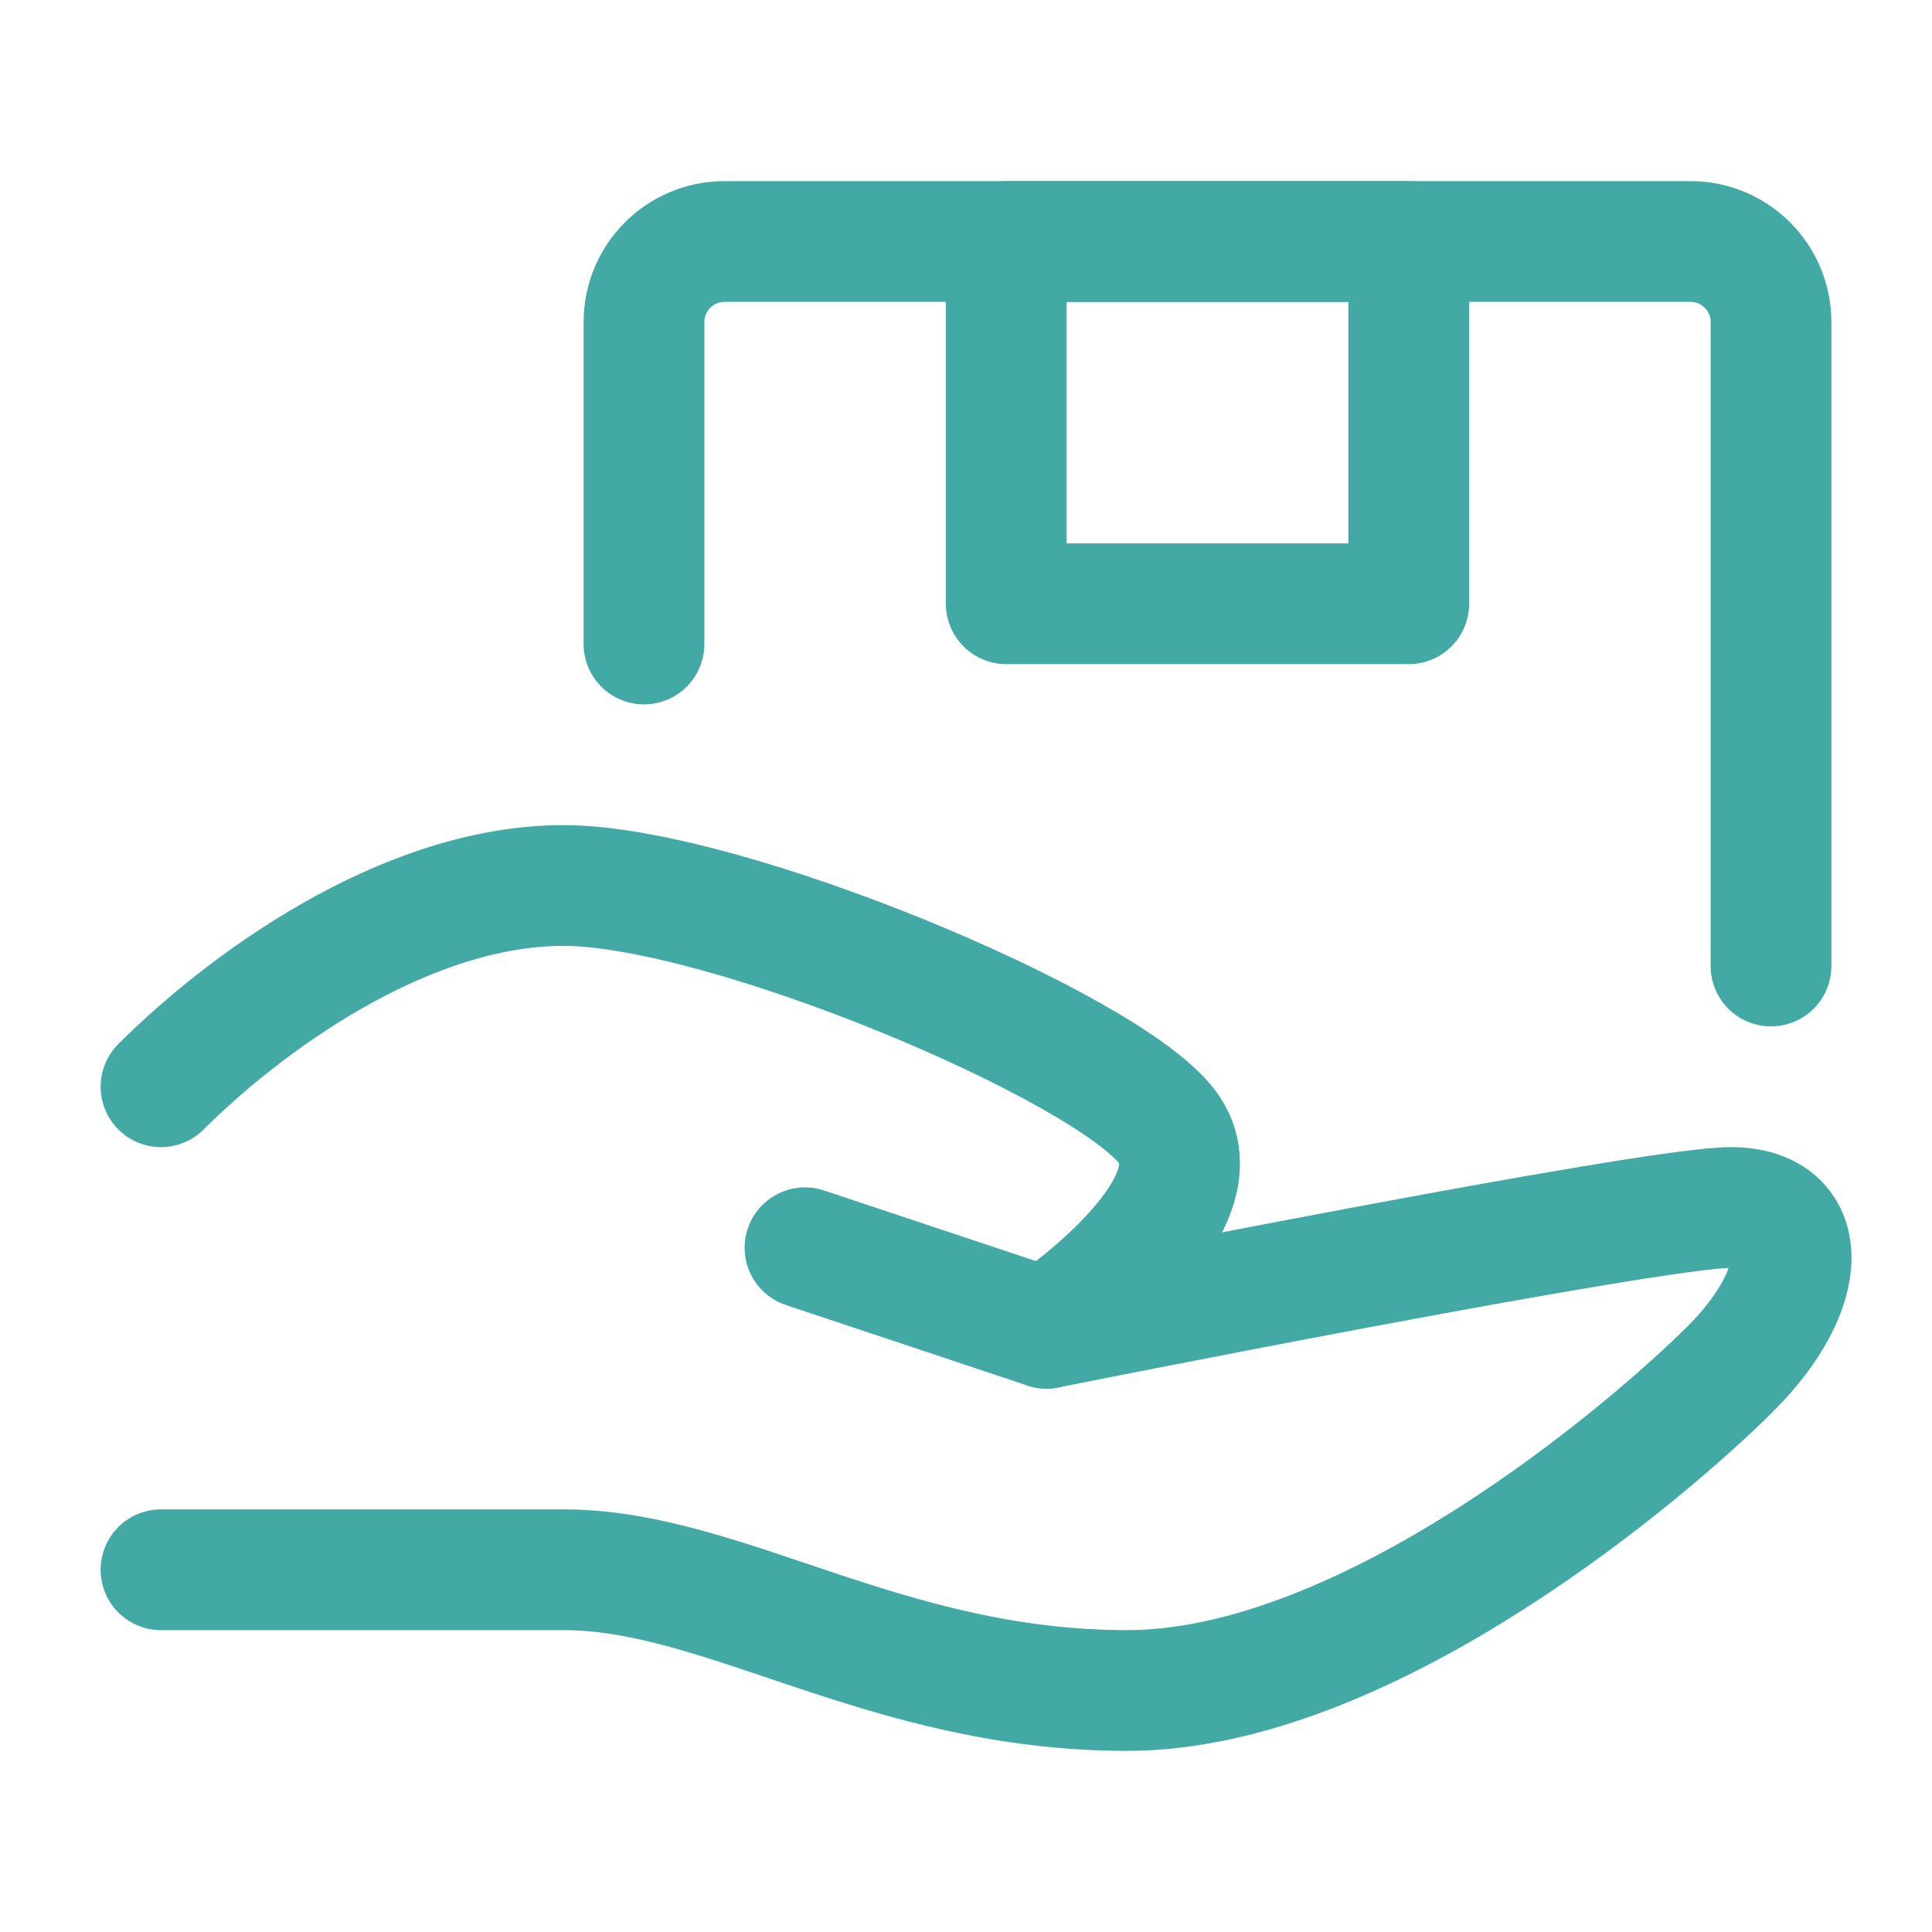 <!DOCTYPE svg PUBLIC "-//W3C//DTD SVG 1.1//EN" "http://www.w3.org/Graphics/SVG/1.1/DTD/svg11.dtd">
<!-- Uploaded to: SVG Repo, www.svgrepo.com, Transformed by: SVG Repo Mixer Tools -->
<svg width="800px" height="800px" viewBox="0 0 24 24" version="1.1" xmlns="http://www.w3.org/2000/svg" xmlns:xlink="http://www.w3.org/1999/xlink" fill="#000000">
<g id="SVGRepo_bgCarrier" stroke-width="0"/>
<g id="SVGRepo_tracerCarrier" stroke-linecap="round" stroke-linejoin="round"/>
<g id="SVGRepo_iconCarrier"> <title/> <g fill="none" fill-rule="evenodd" id="页面-1" stroke="none" stroke-linecap="round" stroke-linejoin="round" stroke-width="1"> <g id="导航图标" stroke="#43A9A4" stroke-width="1.5" transform="translate(-329, -334)"> <g id="服务" transform="translate(329, 334)"> <g id="编组" transform="translate(2, 3)"> <path d="M8,12.5 L11,13.5 C11,13.5 18.5,12 19.5,12 C20.5,12 20.5,13 19.5,14 C18.5,15 15,18 12,18 C9,18 7,16.5 5,16.5 C3,16.5 0,16.5 0,16.5" id="路径"/> <path d="M0,10.5 C1,9.5 3,8 5,8 C7,8 11.75,10 12.5,11 C13.25,12 11,13.5 11,13.5" id="路径"/> <path d="M6,5 L6,1 C6,0.448 6.448,0 7,0 L19,0 C19.552,0 20,0.448 20,1 L20,9" id="路径"/> <rect height="4.5" id="矩形" width="5" x="10.5" y="0"/> </g> </g> </g> </g> </g>
</svg>